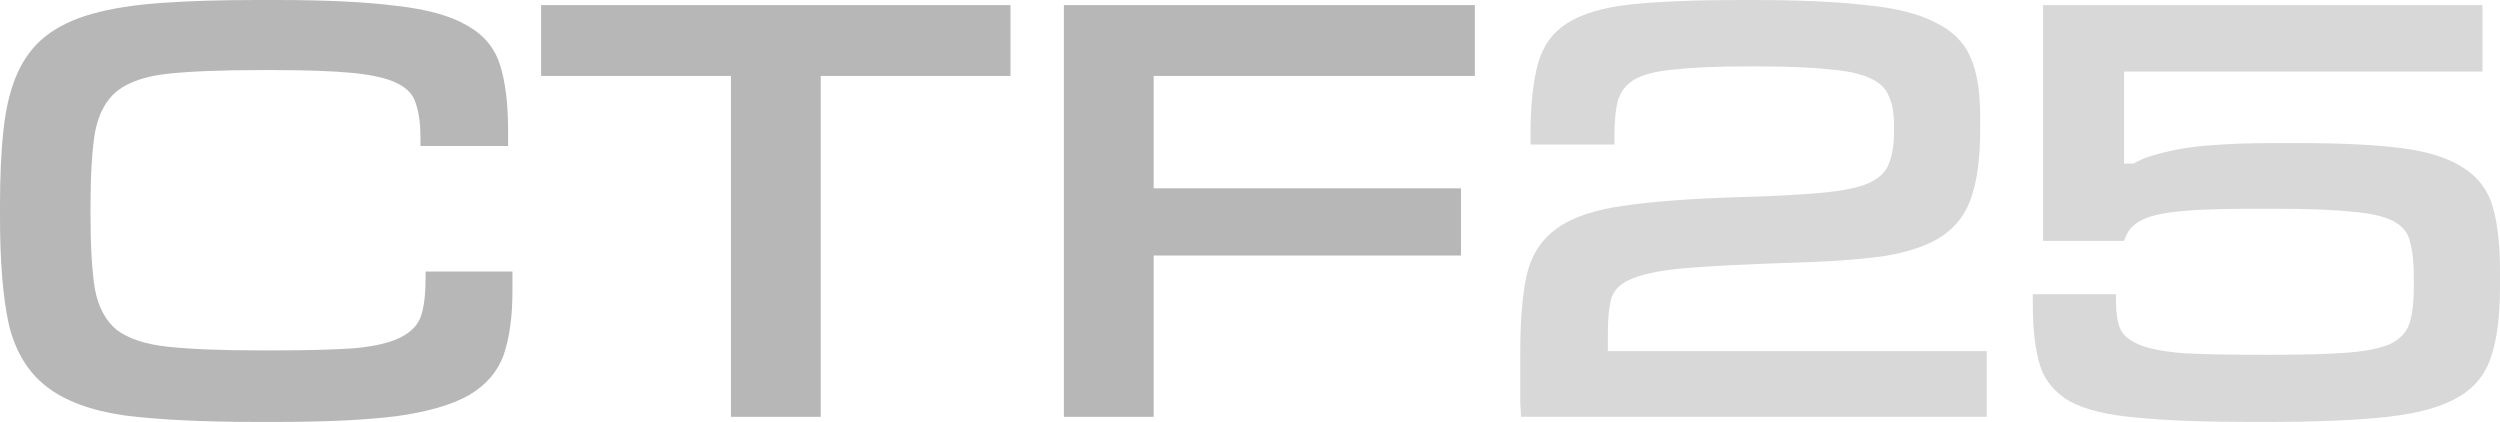 <svg xmlns="http://www.w3.org/2000/svg" width="4666" height="788" viewBox="0 0 4666 788" fill="none"><path d="M3708.04 777.97H2838.78C2838.78 772.52 2838.33 764.345 2837.42 753.445C2837.42 741.637 2837.42 729.829 2837.42 718.021C2837.42 705.305 2837.42 693.497 2837.42 682.597C2837.42 671.697 2837.42 663.522 2837.42 658.073C2837.42 597.216 2841.51 548.621 2849.68 512.288C2858.77 475.048 2877.39 446.436 2905.54 426.453C2934.61 405.562 2975.94 391.483 3029.53 384.216C3084.03 376.041 3156.69 370.592 3247.52 367.867C3312.01 366.05 3363.33 363.325 3401.48 359.692C3439.63 356.059 3468.24 350.155 3487.32 341.98C3507.3 332.897 3520.02 320.634 3525.47 305.193C3531.83 289.752 3535.01 269.769 3535.01 245.244V234.345C3535.01 211.637 3531.83 193.471 3525.47 179.846C3520.02 165.313 3508.21 153.959 3490.04 145.784C3472.79 137.609 3447.35 132.16 3413.75 129.435C3381.05 125.801 3337.45 123.985 3282.95 123.985H3262.51C3206.2 123.985 3161.23 125.801 3127.63 129.435C3094.93 132.16 3069.95 138.064 3052.69 147.147C3036.34 156.23 3025.44 169.4 3019.99 186.658C3015.45 203.008 3013.18 225.262 3013.18 253.419V269.769H2856.5V253.419C2856.5 198.012 2861.04 153.505 2870.12 119.897C2879.2 86.29 2897.37 60.857 2924.62 43.599C2952.78 25.433 2992.74 13.625 3044.52 8.175C3096.29 2.725 3164.87 0 3250.25 0H3270.69C3356.98 0 3427.82 3.179 3483.23 9.537C3538.64 14.987 3581.78 25.887 3612.67 42.237C3644.46 57.678 3666.26 79.477 3678.06 107.635C3689.87 134.884 3695.78 170.763 3695.78 215.27V242.52C3695.78 294.293 3690.33 336.076 3679.43 367.867C3669.44 398.749 3650.82 423.274 3623.57 441.44C3597.22 458.698 3560.89 470.96 3514.57 478.227C3469.15 484.585 3411.02 488.672 3340.17 490.489C3259.33 493.214 3196.2 496.393 3150.79 500.026C3105.37 503.659 3071.31 510.018 3048.6 519.101C3026.8 527.275 3013.18 539.538 3007.73 555.887C3003.19 572.237 3000.92 594.036 3000.92 621.286V655.348H3708.04V777.97Z" fill="#D8D8D8"></path><path d="M4200.04 787.507C4111.93 787.507 4041.08 784.782 3987.49 779.332C3933.9 774.791 3892.57 764.799 3863.51 749.358C3835.35 733.008 3816.73 710.755 3807.64 682.597C3798.56 653.531 3794.02 615.382 3794.02 568.15V549.075H3949.34V562.7C3949.34 584.499 3952.07 601.757 3957.52 614.474C3963.87 627.19 3976.59 637.181 3995.67 644.448C4014.74 651.714 4041.99 656.71 4077.41 659.435C4113.75 661.252 4161.43 662.16 4220.47 662.16H4243.63C4301.77 662.16 4348.09 660.797 4382.61 658.073C4417.12 655.348 4443.46 649.898 4461.63 641.723C4479.8 632.64 4491.6 619.923 4497.05 603.574C4502.5 586.316 4505.23 563.154 4505.23 534.088V519.101C4505.23 490.943 4502.96 468.689 4498.42 452.34C4494.78 435.082 4484.34 421.911 4467.08 412.828C4449.82 403.745 4423.93 397.841 4389.42 395.116C4355.81 391.483 4308.58 389.666 4247.72 389.666H4204.12C4158.71 389.666 4121.47 390.574 4092.4 392.391C4063.33 394.208 4039.72 397.387 4021.55 401.928C4004.29 406.47 3991.12 412.828 3982.04 421.003C3973.87 428.269 3967.96 437.807 3964.33 449.615H3813.09V9.537H4633.3V133.522H3964.33V305.193C3977.72 305.193 3972.08 305.193 3982.04 305.193C3995.41 298.368 3998.41 296.616 4008.45 293.246C4044.98 280.979 4087.96 273.476 4127.82 271.131C4159.62 268.406 4198.22 267.044 4243.63 267.044H4289.96C4369.89 267.044 4434.38 270.223 4483.43 276.581C4532.48 282.939 4570.63 295.202 4597.88 313.368C4625.13 330.626 4643.29 354.696 4652.38 385.579C4661.46 416.461 4666 456.427 4666 505.476V536.813C4666 589.495 4660.55 632.186 4649.65 664.885C4639.66 697.584 4619.22 723.017 4588.34 741.183C4557.46 759.349 4513.4 771.612 4456.18 777.97C4398.96 784.328 4324.02 787.507 4231.37 787.507H4200.04Z" fill="#D8D8D8"></path><path d="M480.952 787.507C378.312 787.507 295.202 783.42 231.62 775.245C168.946 766.162 120.351 747.995 85.835 720.746C51.32 693.497 28.158 654.893 16.35 604.936C5.45 554.979 0 488.218 0 404.653V382.854C0 327.447 2.271 279.76 6.812 239.795C11.354 198.92 19.983 164.405 32.699 136.247C45.416 108.089 62.674 85.381 84.473 68.124C107.181 49.957 136.247 35.878 171.671 25.887C207.095 15.896 250.24 9.083 301.106 5.45C351.971 1.817 411.92 0 480.952 0H515.013C608.569 0 683.505 3.633 739.821 10.9C797.044 17.258 841.097 29.52 871.98 47.686C902.863 64.944 923.3 89.469 933.291 121.26C943.283 153.051 948.278 193.471 948.278 242.52V272.494H784.782V257.507C784.782 232.074 782.057 211.183 776.607 194.833C772.066 177.575 760.258 164.405 741.183 155.321C723.017 146.238 695.767 139.88 659.435 136.247C623.102 132.614 573.145 130.797 509.563 130.797H486.401C413.736 130.797 356.059 133.068 313.368 137.609C271.585 142.151 239.795 153.051 217.995 170.309C197.104 187.567 183.479 213.453 177.121 247.969C171.671 281.577 168.946 327.901 168.946 386.941V400.566C168.946 459.606 171.671 505.93 177.121 539.538C183.479 573.145 197.104 598.578 217.995 615.836C239.795 632.186 271.585 642.631 313.368 647.173C356.059 651.714 413.736 653.985 486.401 653.985H509.563C574.054 653.985 624.919 652.623 662.16 649.898C700.309 646.264 728.921 639.452 747.995 629.461C767.978 619.469 780.695 605.845 786.145 588.587C791.594 571.329 794.319 548.167 794.319 519.101V506.838H956.453V542.263C956.453 590.403 951.003 630.369 940.104 662.16C929.204 693.043 907.859 718.021 876.068 737.096C844.277 755.262 799.315 768.432 741.183 776.607C683.959 783.874 608.569 787.507 515.013 787.507H480.952Z" fill="#B7B7B7"></path><path d="M1531.79 777.97H1364.2V141.697H1009.96V9.537H1886.03V141.697H1531.79V777.97Z" fill="#B7B7B7"></path><path d="M2153.19 777.97H1985.61V9.537H2752.68V141.697H2153.19V351.517H2726.79V476.864H2153.19V777.97Z" fill="#B7B7B7"></path></svg>